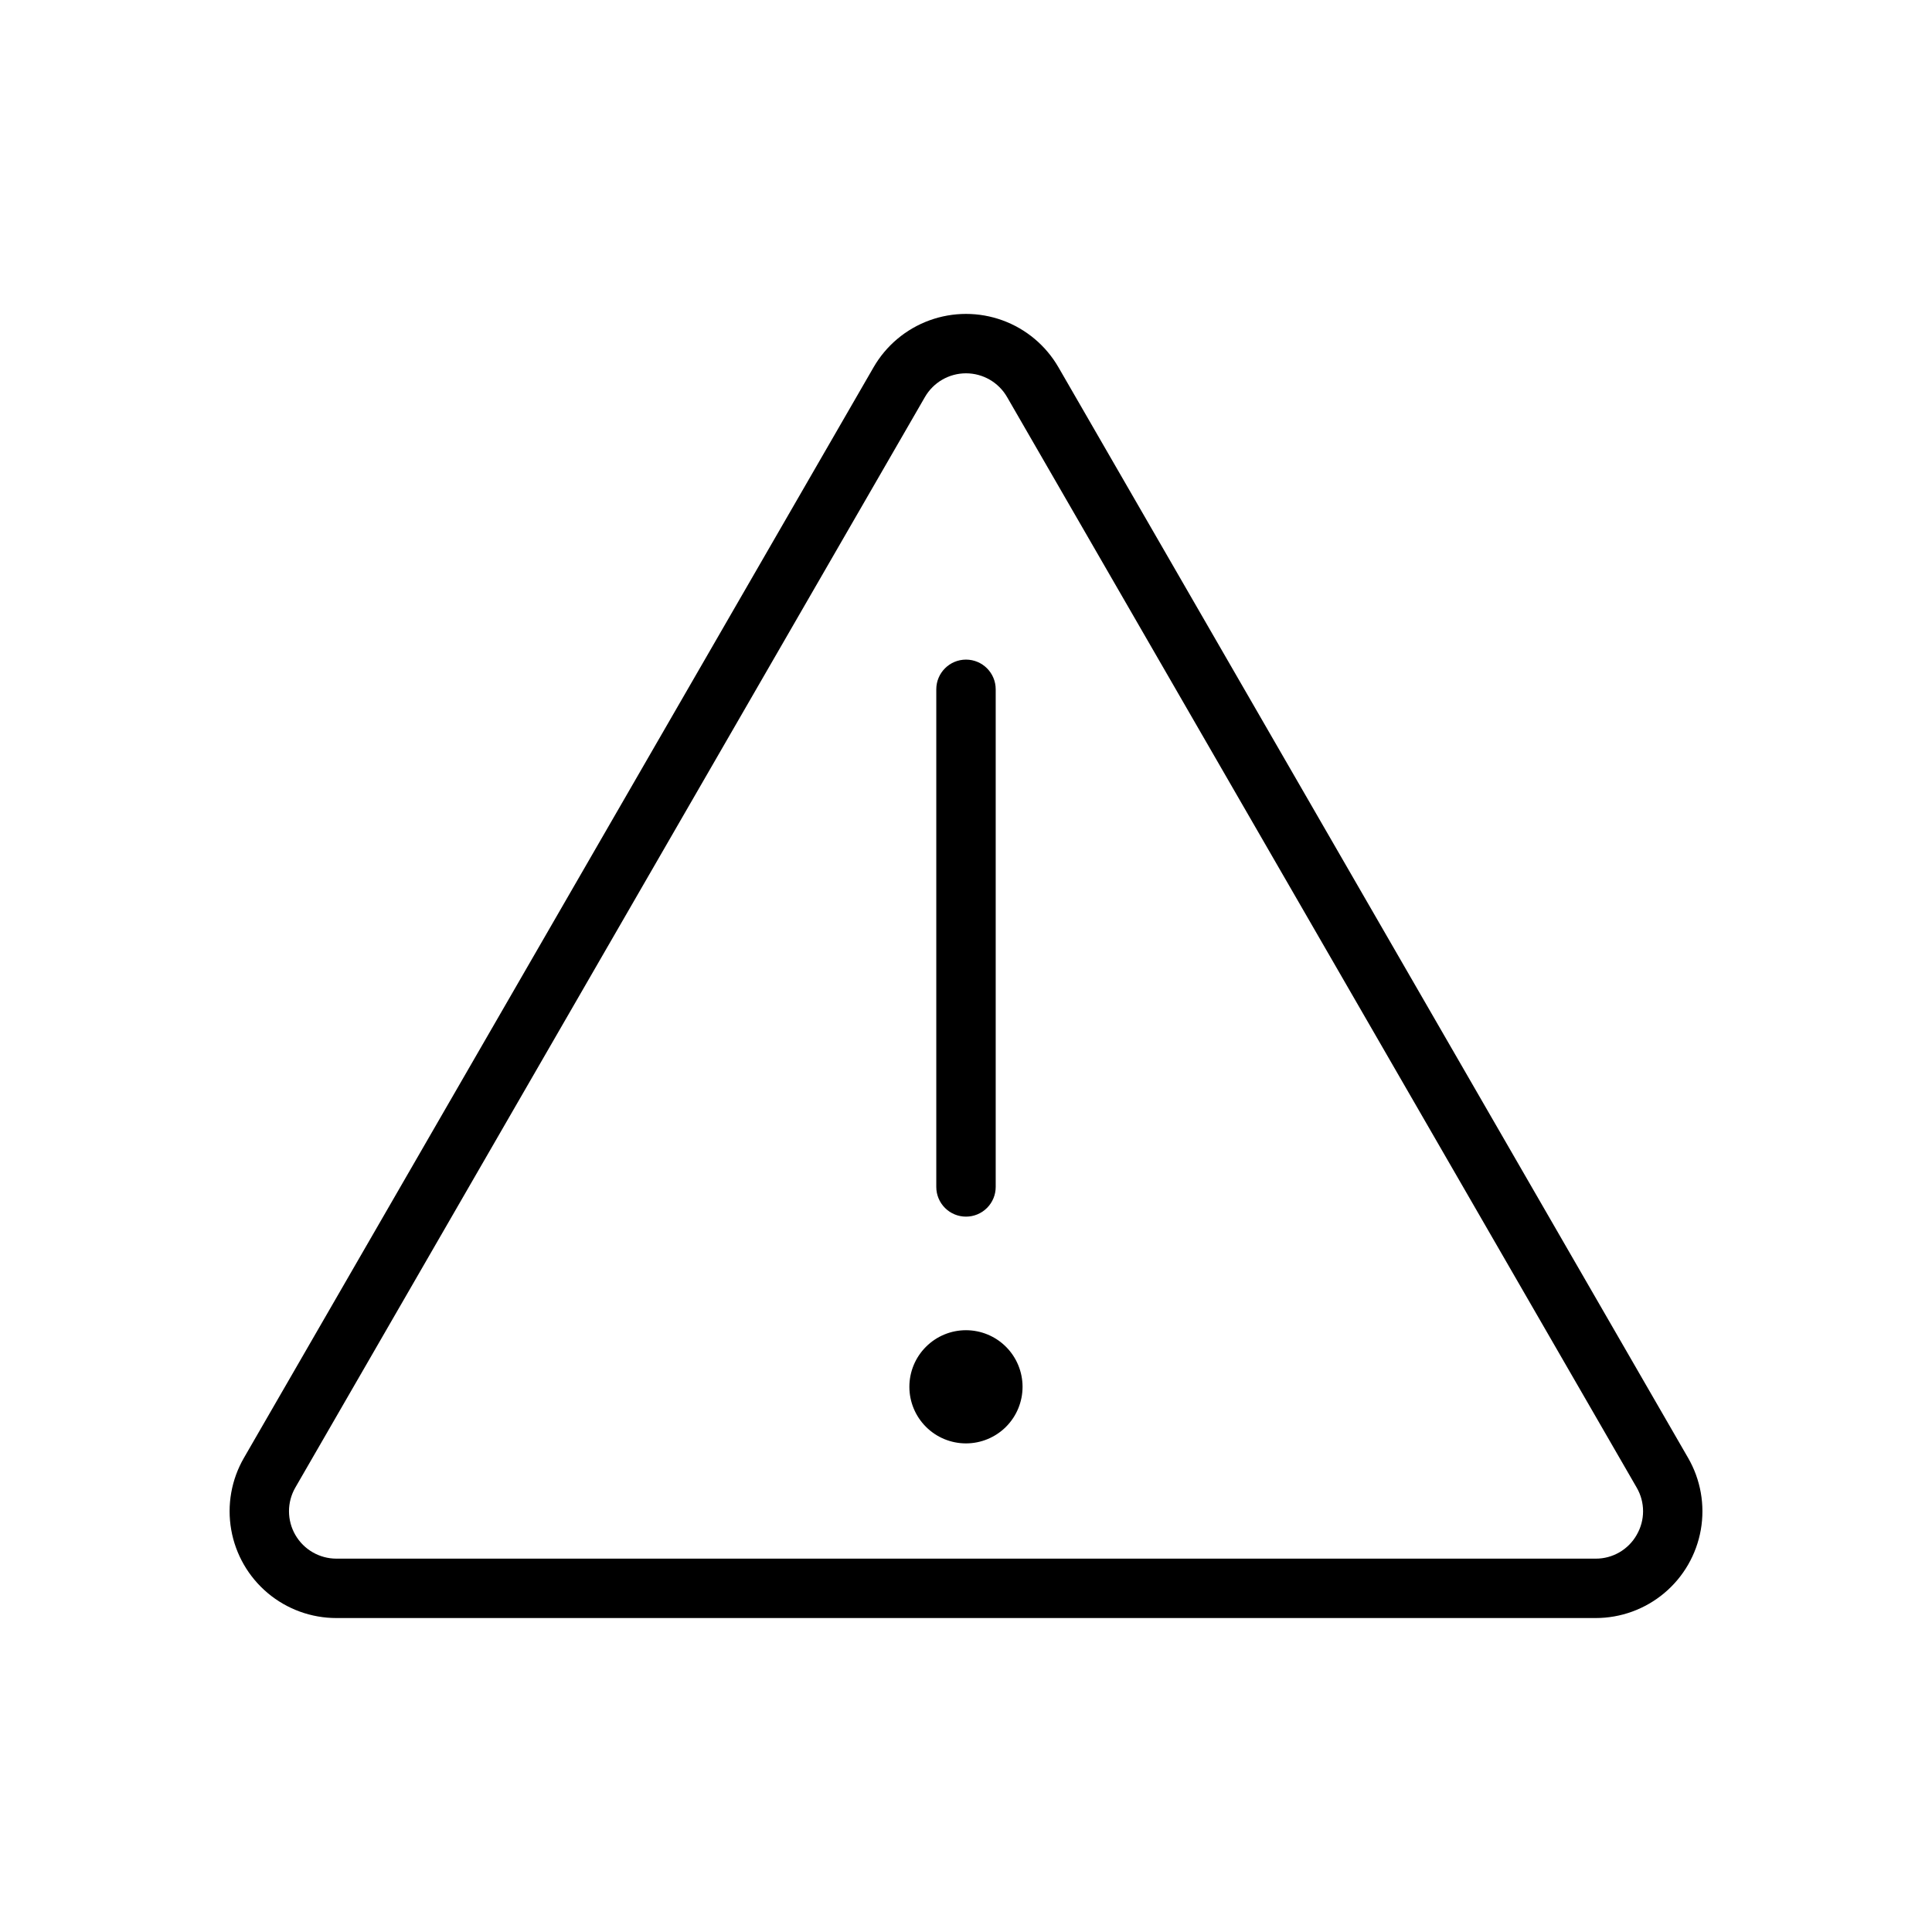 <?xml version="1.0" encoding="UTF-8"?>
<!-- Uploaded to: SVG Repo, www.svgrepo.com, Generator: SVG Repo Mixer Tools -->
<svg fill="#000000" width="800px" height="800px" version="1.1" viewBox="144 144 512 512" xmlns="http://www.w3.org/2000/svg">
 <g>
  <path d="m591.36 530.35-166.85-289c-3.324-5.766-8.574-10.176-14.828-12.453-6.254-2.277-13.109-2.277-19.363 0s-11.504 6.688-14.824 12.453l-166.85 289c-3.332 5.762-4.523 12.512-3.367 19.066 1.152 6.555 4.582 12.492 9.68 16.77s11.539 6.617 18.195 6.613h333.7c6.656 0.004 13.098-2.336 18.195-6.613 5.102-4.277 8.527-10.215 9.684-16.77 1.152-6.555-0.039-13.305-3.371-19.066zm-13.621 20.418c-2.227 3.91-6.387 6.316-10.887 6.289h-333.7c-4.488 0-8.633-2.391-10.879-6.277-2.246-3.883-2.246-8.672-0.008-12.559l166.85-289c2.242-3.891 6.394-6.289 10.887-6.289 4.488 0 8.641 2.398 10.883 6.289l166.85 289c2.262 3.879 2.262 8.672 0 12.547z"/>
  <path d="m400 466.42c2.086 0.004 4.09-0.828 5.566-2.305 1.477-1.477 2.305-3.477 2.305-5.566v-131.87c0-4.348-3.523-7.875-7.871-7.875s-7.875 3.527-7.875 7.875v131.87c0 2.09 0.828 4.09 2.305 5.566 1.477 1.477 3.481 2.309 5.57 2.305z"/>
  <path d="m400 496.52c-3.981-0.004-7.797 1.578-10.609 4.391-2.816 2.812-4.398 6.625-4.398 10.605 0 3.977 1.578 7.793 4.394 10.605 2.812 2.816 6.629 4.394 10.605 4.394 3.981 0 7.797-1.582 10.609-4.394 2.812-2.816 4.391-6.633 4.387-10.609 0-3.977-1.582-7.789-4.391-10.598-2.812-2.812-6.625-4.391-10.598-4.394z"/>
 </g>
</svg>